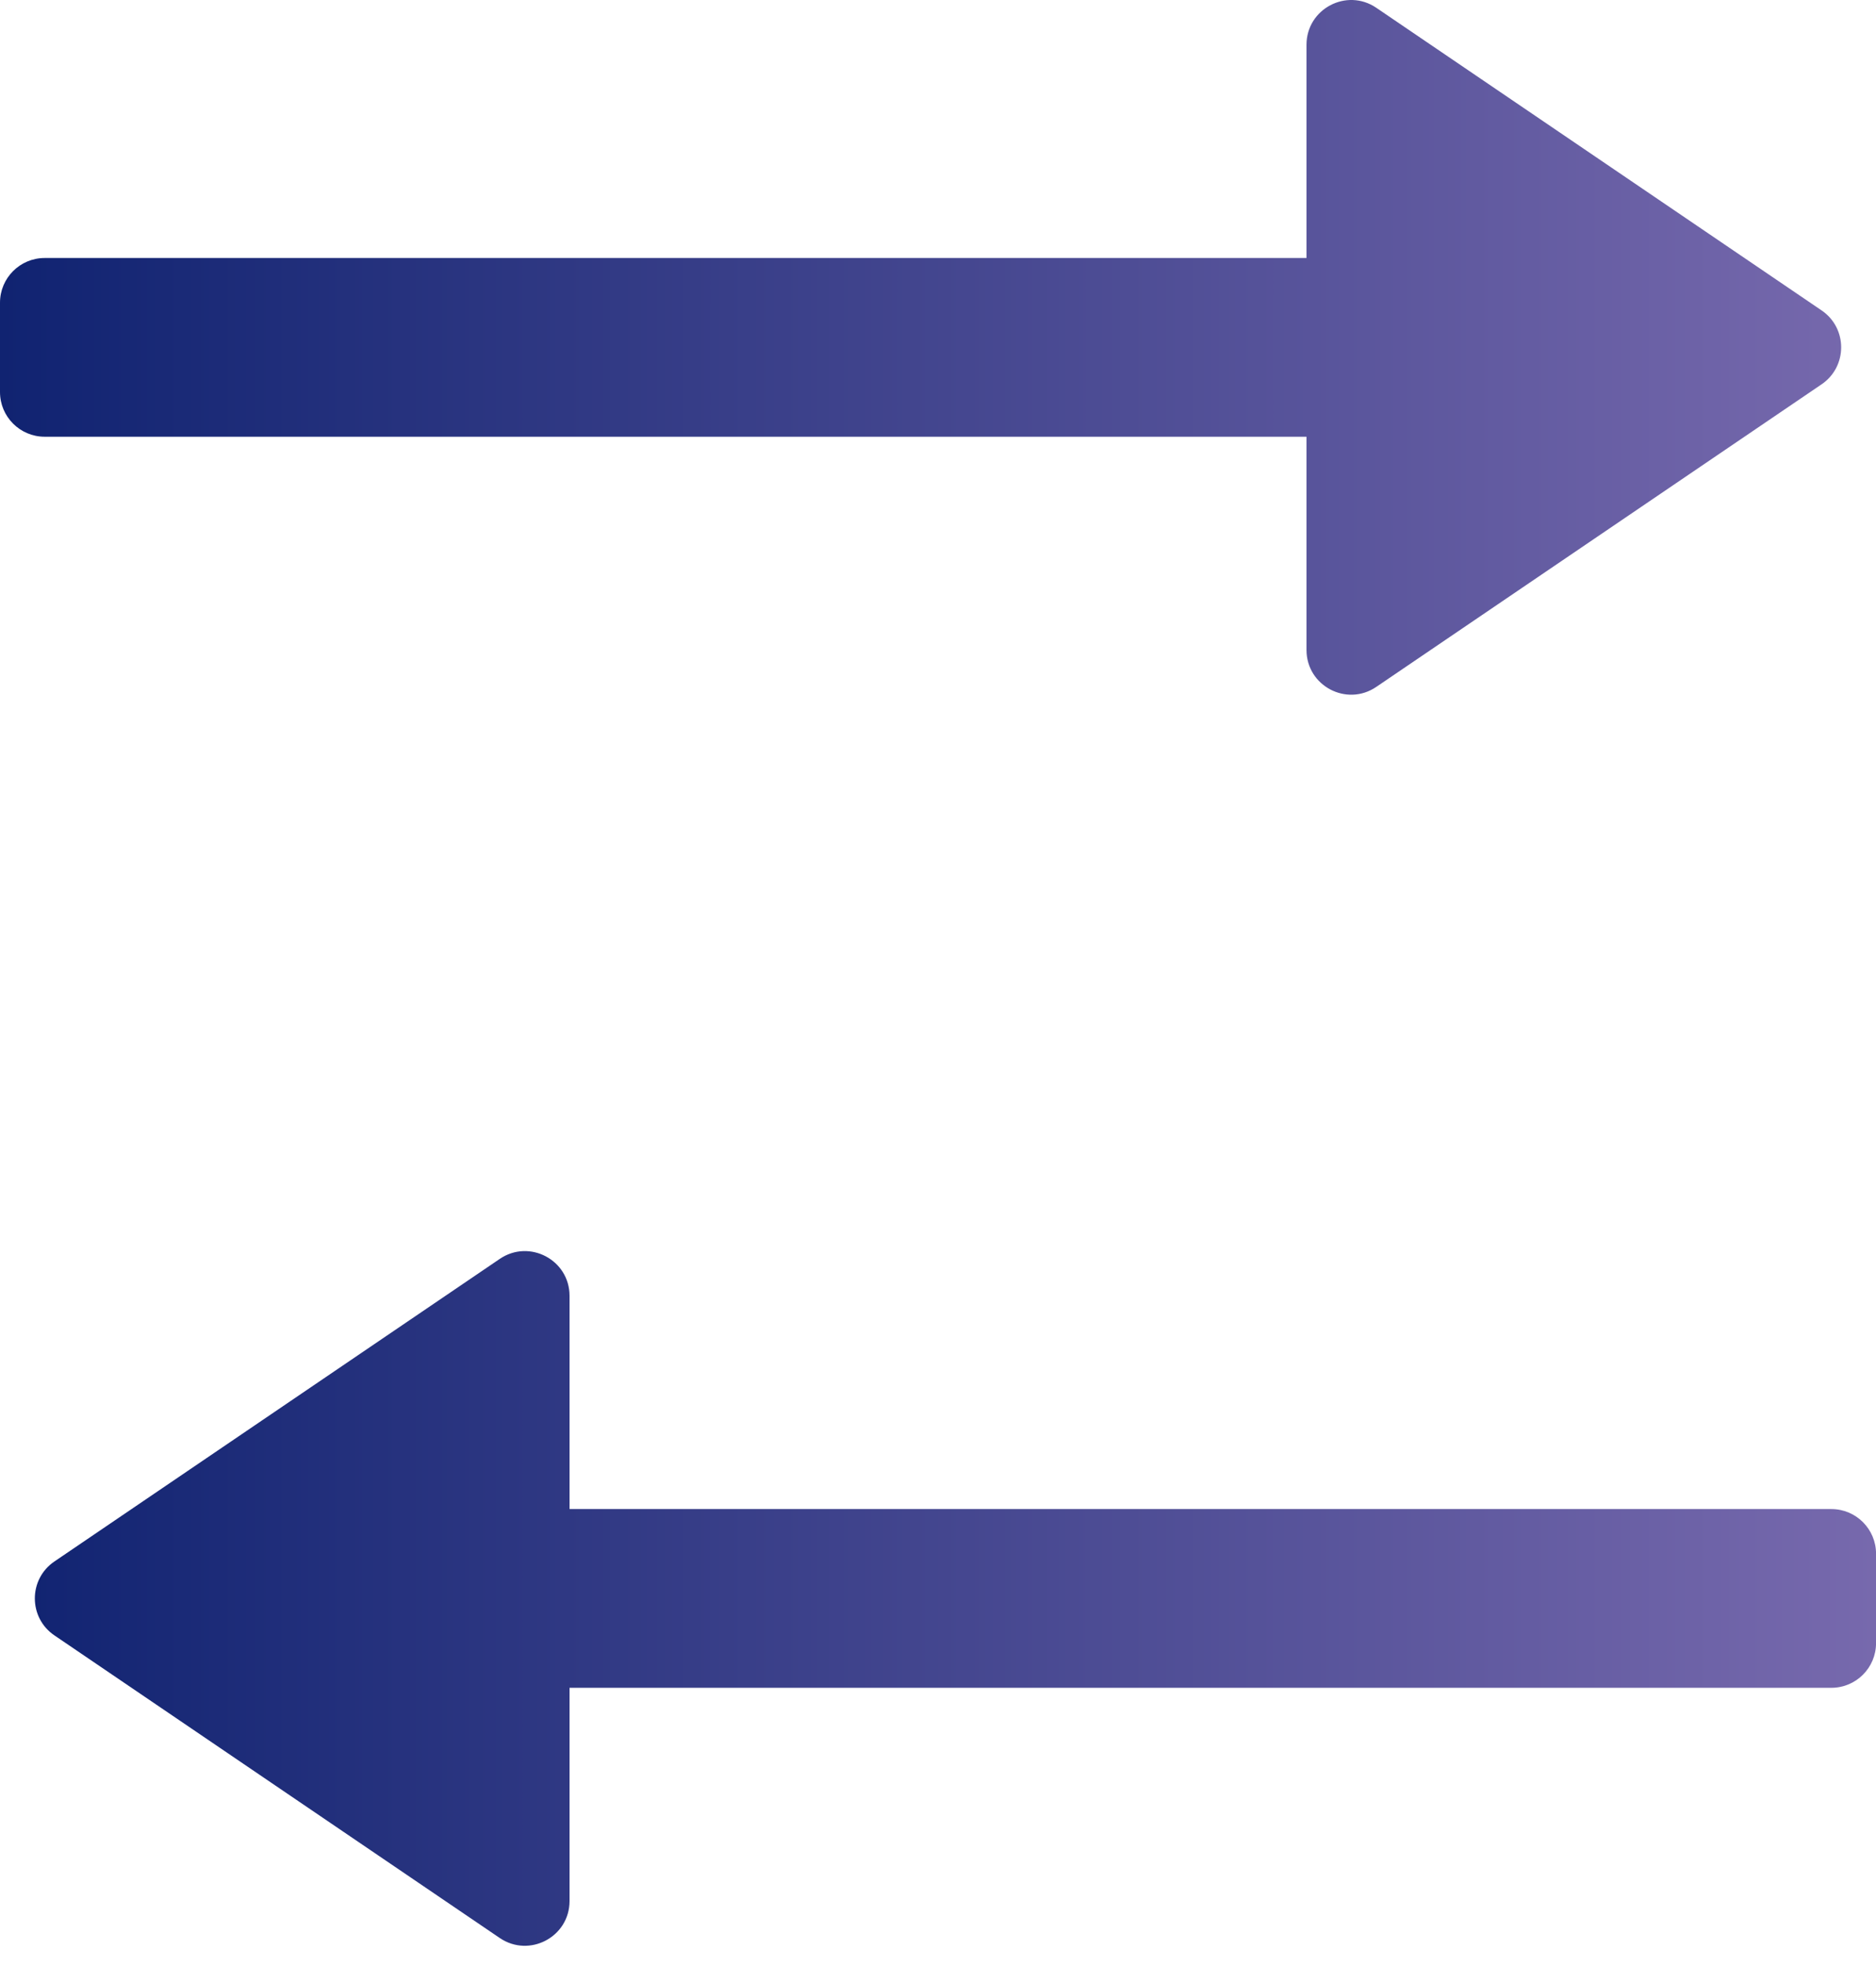 <svg width="42" height="44" viewBox="0 0 42 44" fill="none" xmlns="http://www.w3.org/2000/svg">
<path d="M0 6.774C0 6.222 0.448 5.774 1 5.774H30V9.774H1C0.448 9.774 0 9.326 0 8.774V6.774Z" fill="url(#paint0_linear_798_104730)"/>
<path d="M40.782 6.947C41.366 7.343 41.366 8.204 40.782 8.601L30.812 15.373C30.148 15.824 29.25 15.349 29.25 14.546V1.002C29.25 0.199 30.148 -0.276 30.812 0.174L40.782 6.947Z" fill="url(#paint1_linear_798_104730)"/>
<path d="M42.001 36.773C42.001 37.325 41.553 37.773 41.001 37.773L12.001 37.773L12.001 33.773L41.001 33.773C41.553 33.773 42.001 34.221 42.001 34.773V36.773Z" fill="url(#paint2_linear_798_104730)"/>
<path d="M1.218 36.6C0.634 36.203 0.634 35.343 1.218 34.946L11.189 28.174C11.853 27.723 12.751 28.198 12.751 29.001L12.751 42.545C12.751 43.348 11.853 43.823 11.189 43.373L1.218 36.6Z" fill="url(#paint3_linear_798_104730)"/>
<defs>
<linearGradient id="paint0_linear_798_104730" x1="0" y1="21.773" x2="42.001" y2="21.773" gradientUnits="userSpaceOnUse">
<stop stop-color="#102371"/>
<stop offset="1" stop-color="#7769AD"/>
</linearGradient>
<linearGradient id="paint1_linear_798_104730" x1="0" y1="21.773" x2="42.001" y2="21.773" gradientUnits="userSpaceOnUse">
<stop stop-color="#102371"/>
<stop offset="1" stop-color="#7769AD"/>
</linearGradient>
<linearGradient id="paint2_linear_798_104730" x1="0" y1="21.773" x2="42.001" y2="21.773" gradientUnits="userSpaceOnUse">
<stop stop-color="#102371"/>
<stop offset="1" stop-color="#7769AD"/>
</linearGradient>
<linearGradient id="paint3_linear_798_104730" x1="0" y1="21.773" x2="42.001" y2="21.773" gradientUnits="userSpaceOnUse">
<stop stop-color="#102371"/>
<stop offset="1" stop-color="#7769AD"/>
</linearGradient>
</defs>
</svg>
